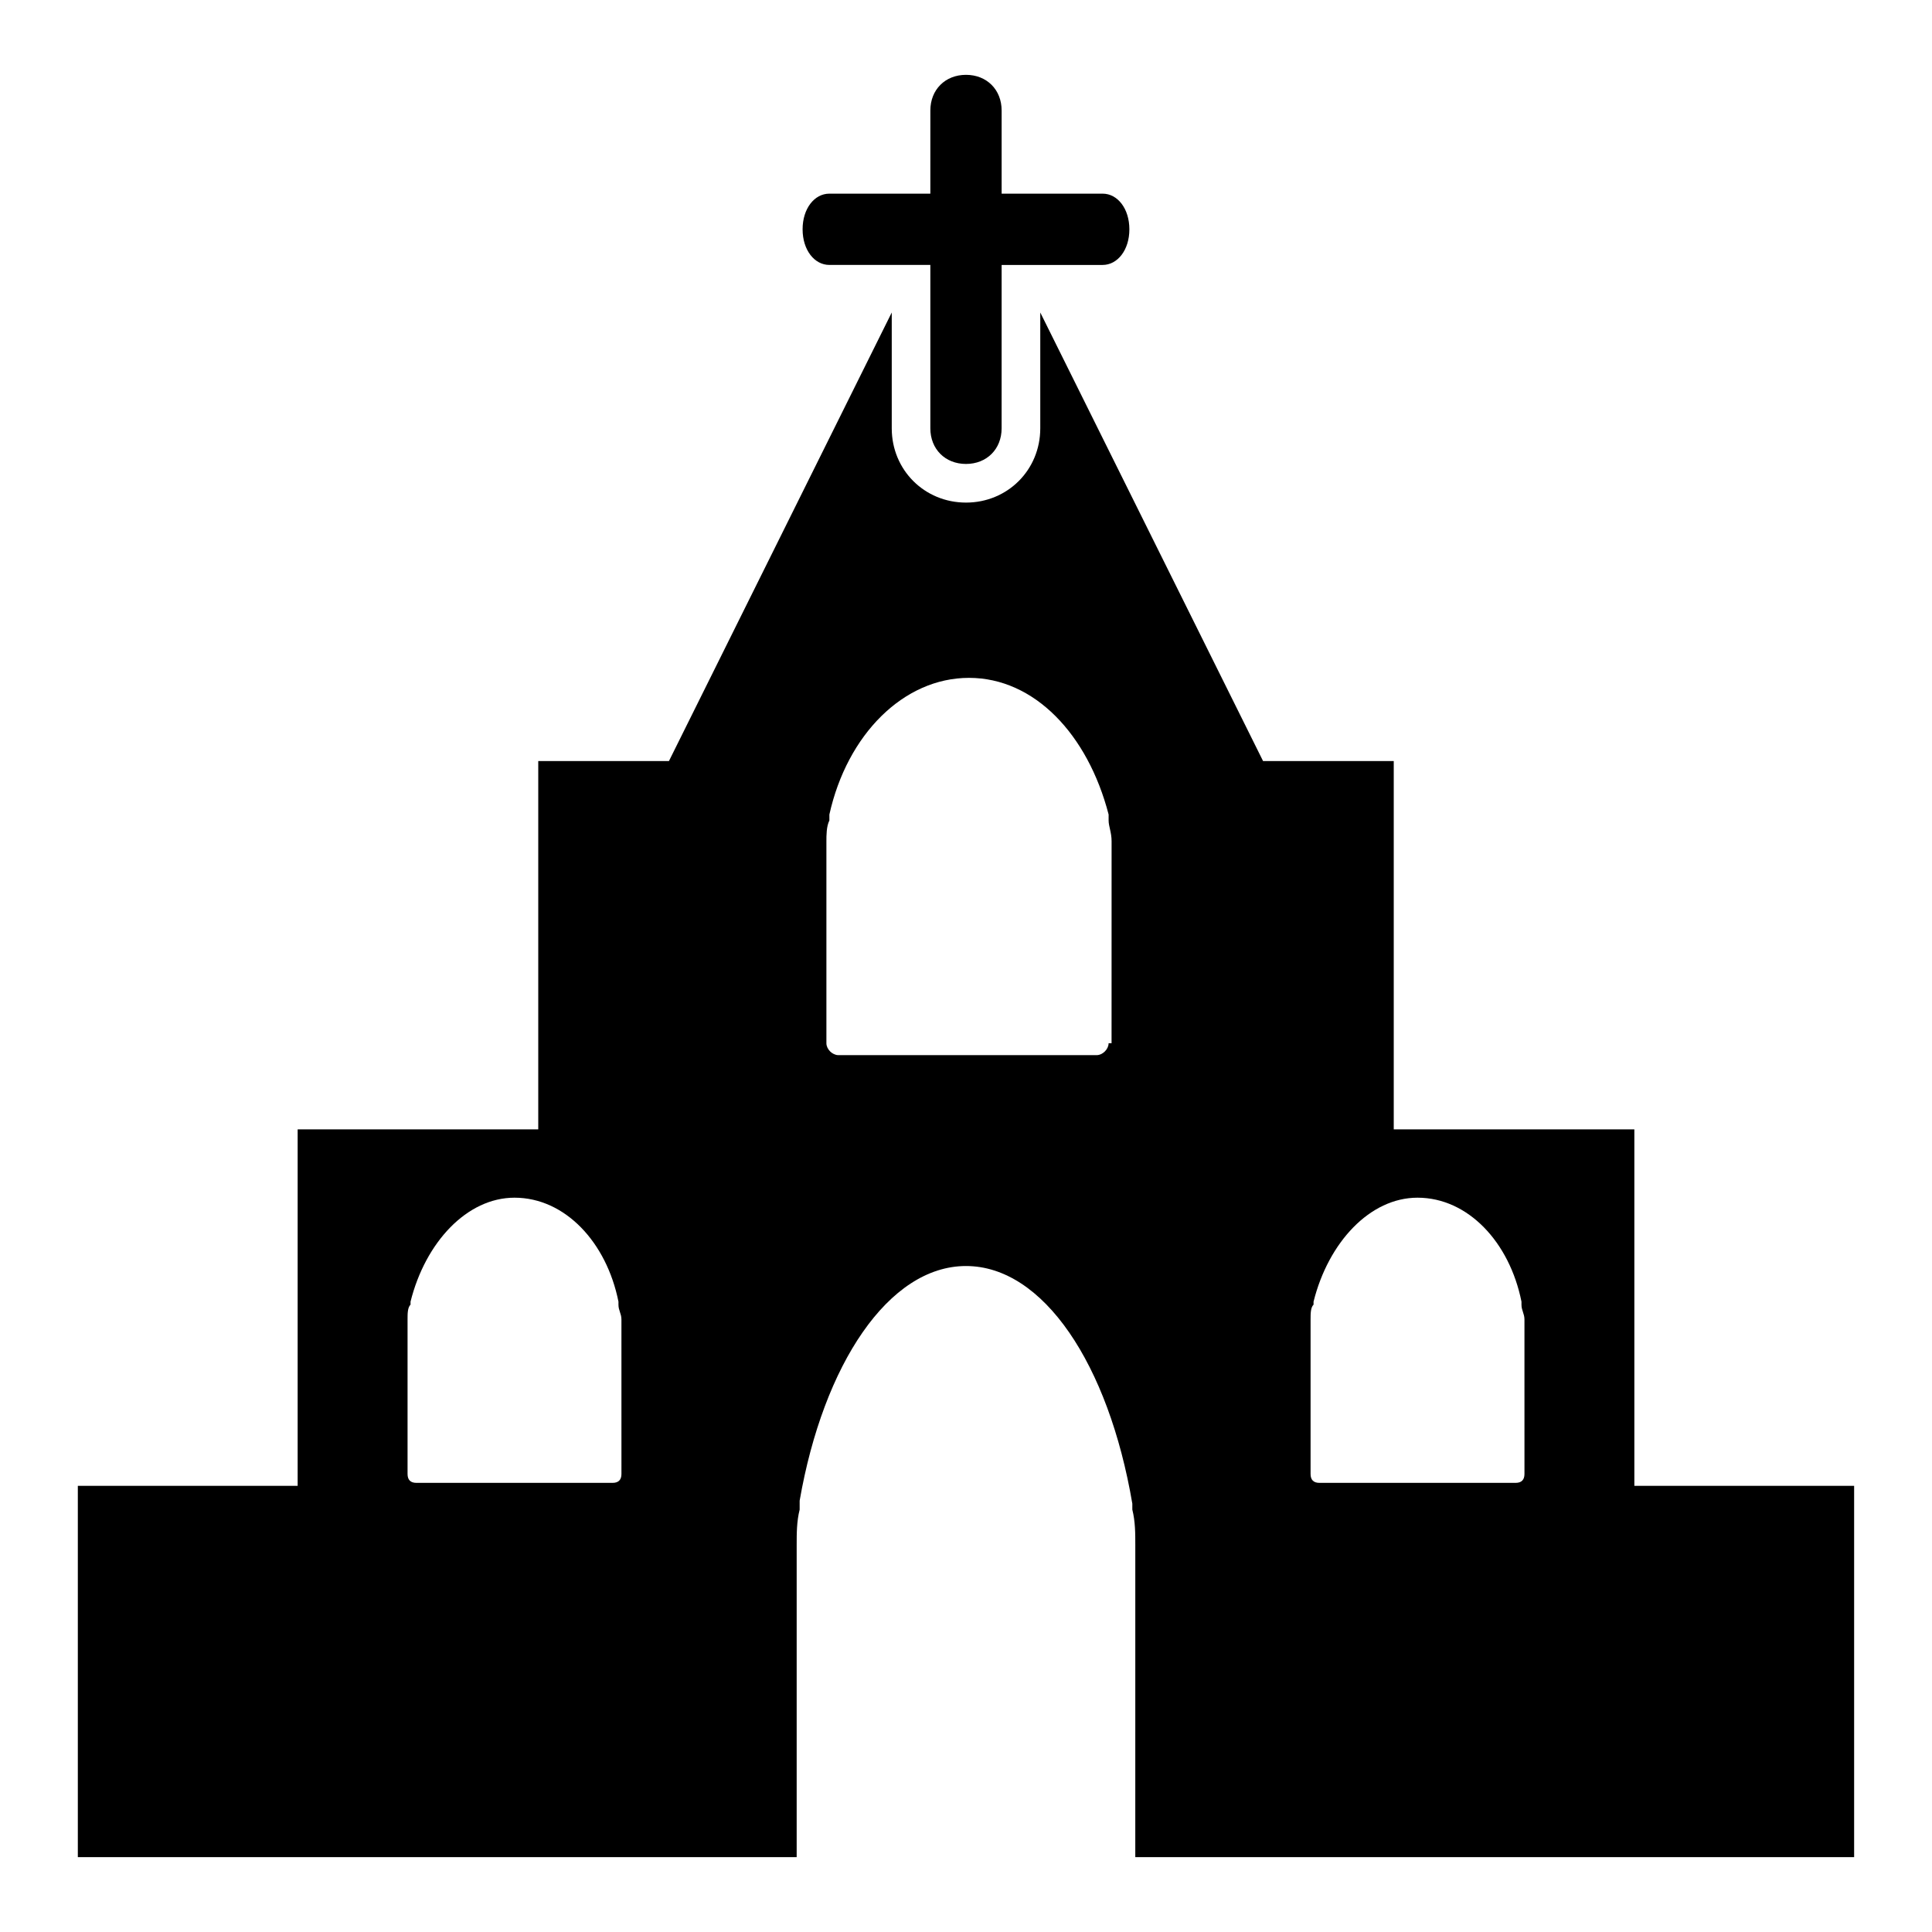 <?xml version="1.0" encoding="UTF-8"?>
<!-- Uploaded to: SVG Repo, www.svgrepo.com, Generator: SVG Repo Mixer Tools -->
<svg fill="#000000" width="800px" height="800px" version="1.1" viewBox="144 144 512 512" xmlns="http://www.w3.org/2000/svg">
 <g>
  <path d="m577.12 537.76v-94.465h-63.762v-97.613h-34.637l-59.039-118.87v30.699c0 11.02-8.66 19.68-19.68 19.68s-19.68-8.66-19.68-19.68v-30.699l-59.043 118.87h-34.637v97.613h-63.762v94.465h-58.254v98.402h190.5v-82.656c0-3.148 0-6.297 0.789-9.445v-0.789-1.574c6.297-36.211 23.617-62.188 44.082-62.188 20.469 0 37.785 25.977 44.082 62.977v0.789 0.789c0.789 3.148 0.789 6.297 0.789 9.445l-0.004 82.652h190.5v-98.402zm-268.43-3.148c0 1.574-0.789 2.363-2.363 2.363h-51.957c-1.574 0-2.363-0.789-2.363-2.363v-40.934c0-1.574 0-3.148 0.789-3.938v-0.789c3.938-15.742 14.957-27.551 27.551-27.551 13.383 0 24.402 11.809 27.551 27.551v0.789c0 1.574 0.789 2.363 0.789 3.938zm129.1-114.14c0 1.574-1.574 3.148-3.148 3.148h-68.488c-1.574 0-3.148-1.574-3.148-3.148v-53.531c0-1.574 0-3.938 0.789-5.512v-0.789-0.789c4.723-21.254 19.68-36.211 37-36.211 17.32 0 31.488 14.957 37 36.211v0.789 0.789c0 1.574 0.789 3.148 0.789 5.512l-0.008 53.531zm110.21 114.14c0 1.574-0.789 2.363-2.363 2.363h-51.957c-1.574 0-2.363-0.789-2.363-2.363v-40.934c0-1.574 0-3.148 0.789-3.938v-0.789c3.938-15.742 14.957-27.551 27.551-27.551 13.383 0 24.402 11.809 27.551 27.551v0.789c0 1.574 0.789 2.363 0.789 3.938z"/>
  <path d="m436.21 195.32h-26.766v-22.039c0-5.512-3.938-9.449-9.445-9.449-5.512 0-9.445 3.938-9.445 9.445l-0.004 22.043h-26.766c-3.938 0-7.086 3.938-7.086 9.445 0 5.512 3.148 9.445 7.086 9.445h26.766v43.297c0 5.512 3.938 9.445 9.445 9.445 5.512 0 9.445-3.938 9.445-9.445l0.004-43.293h26.766c3.938 0 7.086-3.938 7.086-9.445-0.004-5.512-3.152-9.449-7.086-9.449z"/>
 </g>
</svg>
